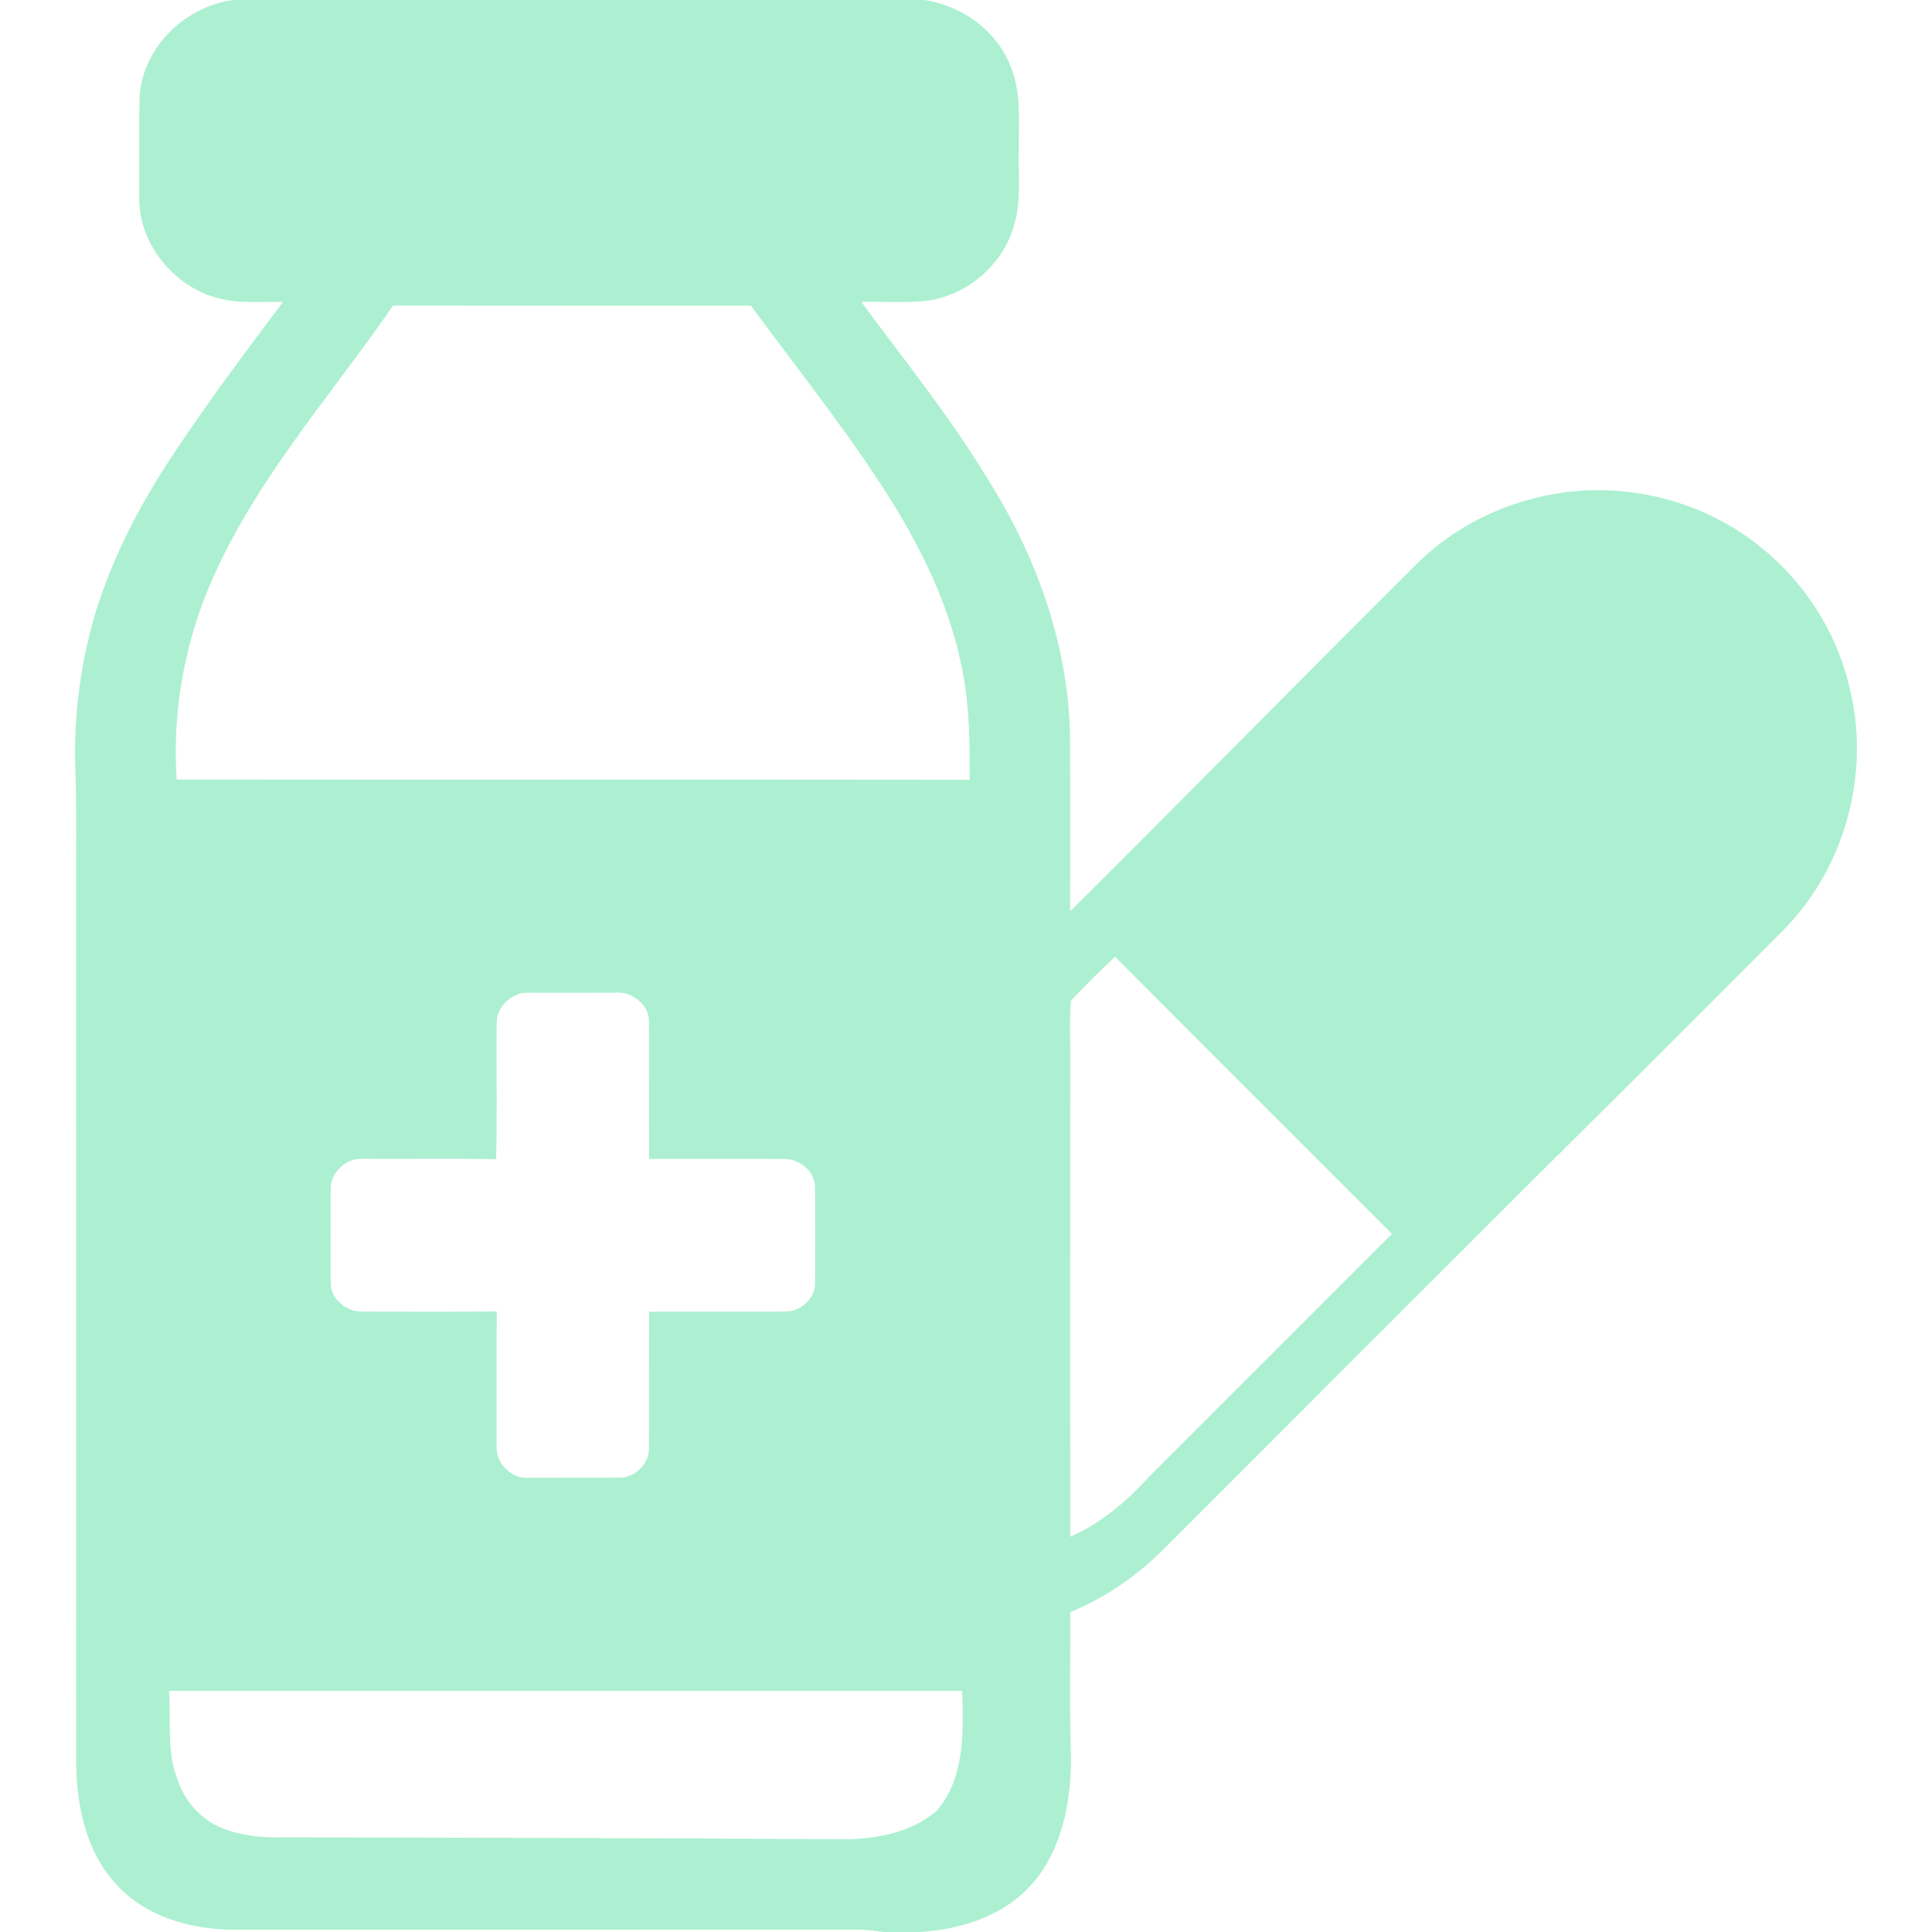 <svg width="33" height="33" viewBox="0 0 33 33" fill="none" xmlns="http://www.w3.org/2000/svg">
<g clip-path="url(#clip0_2996_3270)">
<path d="M3.99 0H15.788C16.44 0.097 17.045 0.536 17.273 1.163C17.453 1.614 17.393 2.106 17.402 2.579C17.392 3.002 17.444 3.435 17.322 3.847C17.13 4.528 16.505 5.063 15.8 5.141C15.438 5.175 15.074 5.148 14.711 5.157C15.433 6.134 16.198 7.082 16.832 8.12C17.671 9.431 18.233 10.944 18.276 12.511C18.284 13.529 18.277 14.548 18.279 15.567C20.261 13.596 22.218 11.602 24.2 9.631C24.959 8.877 26.005 8.438 27.07 8.378C28.117 8.325 29.186 8.648 30.014 9.297C30.795 9.901 31.366 10.774 31.589 11.738C31.955 13.177 31.527 14.792 30.49 15.857C28.872 17.483 27.247 19.102 25.618 20.716C23.716 22.619 21.812 24.52 19.911 26.424C19.446 26.898 18.896 27.286 18.28 27.536C18.285 28.369 18.265 29.202 18.294 30.035C18.291 30.782 18.144 31.576 17.645 32.16C17.165 32.72 16.418 32.961 15.7 33H15.091C14.938 32.978 14.786 32.959 14.632 32.959C11.067 32.961 7.5 32.96 3.935 32.961C3.221 32.945 2.463 32.726 1.977 32.176C1.481 31.637 1.317 30.881 1.301 30.169C1.299 25.291 1.301 20.412 1.3 15.534C1.295 14.696 1.314 13.857 1.284 13.02C1.266 12.174 1.381 11.325 1.617 10.512C1.924 9.493 2.427 8.545 3.022 7.667C3.595 6.808 4.214 5.983 4.833 5.158C4.471 5.146 4.101 5.191 3.745 5.099C2.971 4.906 2.359 4.16 2.378 3.352C2.384 2.77 2.366 2.188 2.387 1.606C2.467 0.779 3.176 0.105 3.99 0ZM6.715 5.219C5.611 6.817 4.278 8.291 3.536 10.109C3.128 11.122 2.944 12.225 3.017 13.315C7.532 13.32 12.047 13.313 16.563 13.319C16.562 12.766 16.564 12.209 16.476 11.662C16.31 10.608 15.87 9.618 15.321 8.71C14.575 7.488 13.671 6.374 12.827 5.221C10.79 5.22 8.752 5.222 6.715 5.219ZM18.293 17.09C18.26 17.471 18.289 17.857 18.28 18.24C18.281 20.91 18.276 23.579 18.282 26.249C18.804 26.02 19.239 25.648 19.621 25.231C21.006 23.846 22.391 22.462 23.776 21.076C22.2 19.498 20.619 17.924 19.047 16.343C18.785 16.581 18.538 16.836 18.293 17.09ZM8.484 17.465C8.474 18.243 8.496 19.022 8.474 19.8C7.709 19.785 6.945 19.798 6.181 19.793C5.906 19.783 5.648 20.027 5.648 20.305C5.645 20.838 5.645 21.373 5.648 21.907C5.644 22.191 5.921 22.411 6.193 22.403C6.957 22.404 7.722 22.411 8.485 22.399C8.479 23.161 8.484 23.923 8.483 24.685C8.455 24.98 8.726 25.259 9.02 25.242C9.535 25.239 10.051 25.244 10.566 25.239C10.834 25.25 11.079 25.018 11.085 24.751C11.087 23.97 11.085 23.187 11.087 22.405C11.859 22.403 12.631 22.408 13.403 22.403C13.664 22.41 13.926 22.186 13.921 21.918C13.923 21.378 13.923 20.838 13.921 20.298C13.934 20.022 13.673 19.804 13.411 19.796C12.636 19.79 11.861 19.796 11.087 19.794C11.085 19.016 11.088 18.239 11.085 17.462C11.098 17.161 10.788 16.927 10.503 16.956C10.009 16.96 9.515 16.957 9.021 16.957C8.746 16.945 8.487 17.188 8.484 17.465ZM2.887 28.882C2.925 29.376 2.844 29.889 3.02 30.364C3.127 30.71 3.367 31.009 3.688 31.179C4.064 31.359 4.49 31.396 4.902 31.383C8.037 31.389 11.173 31.395 14.308 31.415C14.898 31.427 15.529 31.325 15.994 30.937C16.483 30.377 16.458 29.579 16.433 28.881C11.917 28.882 7.402 28.881 2.887 28.882Z" fill="#ACF0D1"/>
</g>
<defs>
<clipPath id="clip0_2996_3270">
<rect width="33" height="33" fill="white"/>
</clipPath>
</defs>
</svg>
